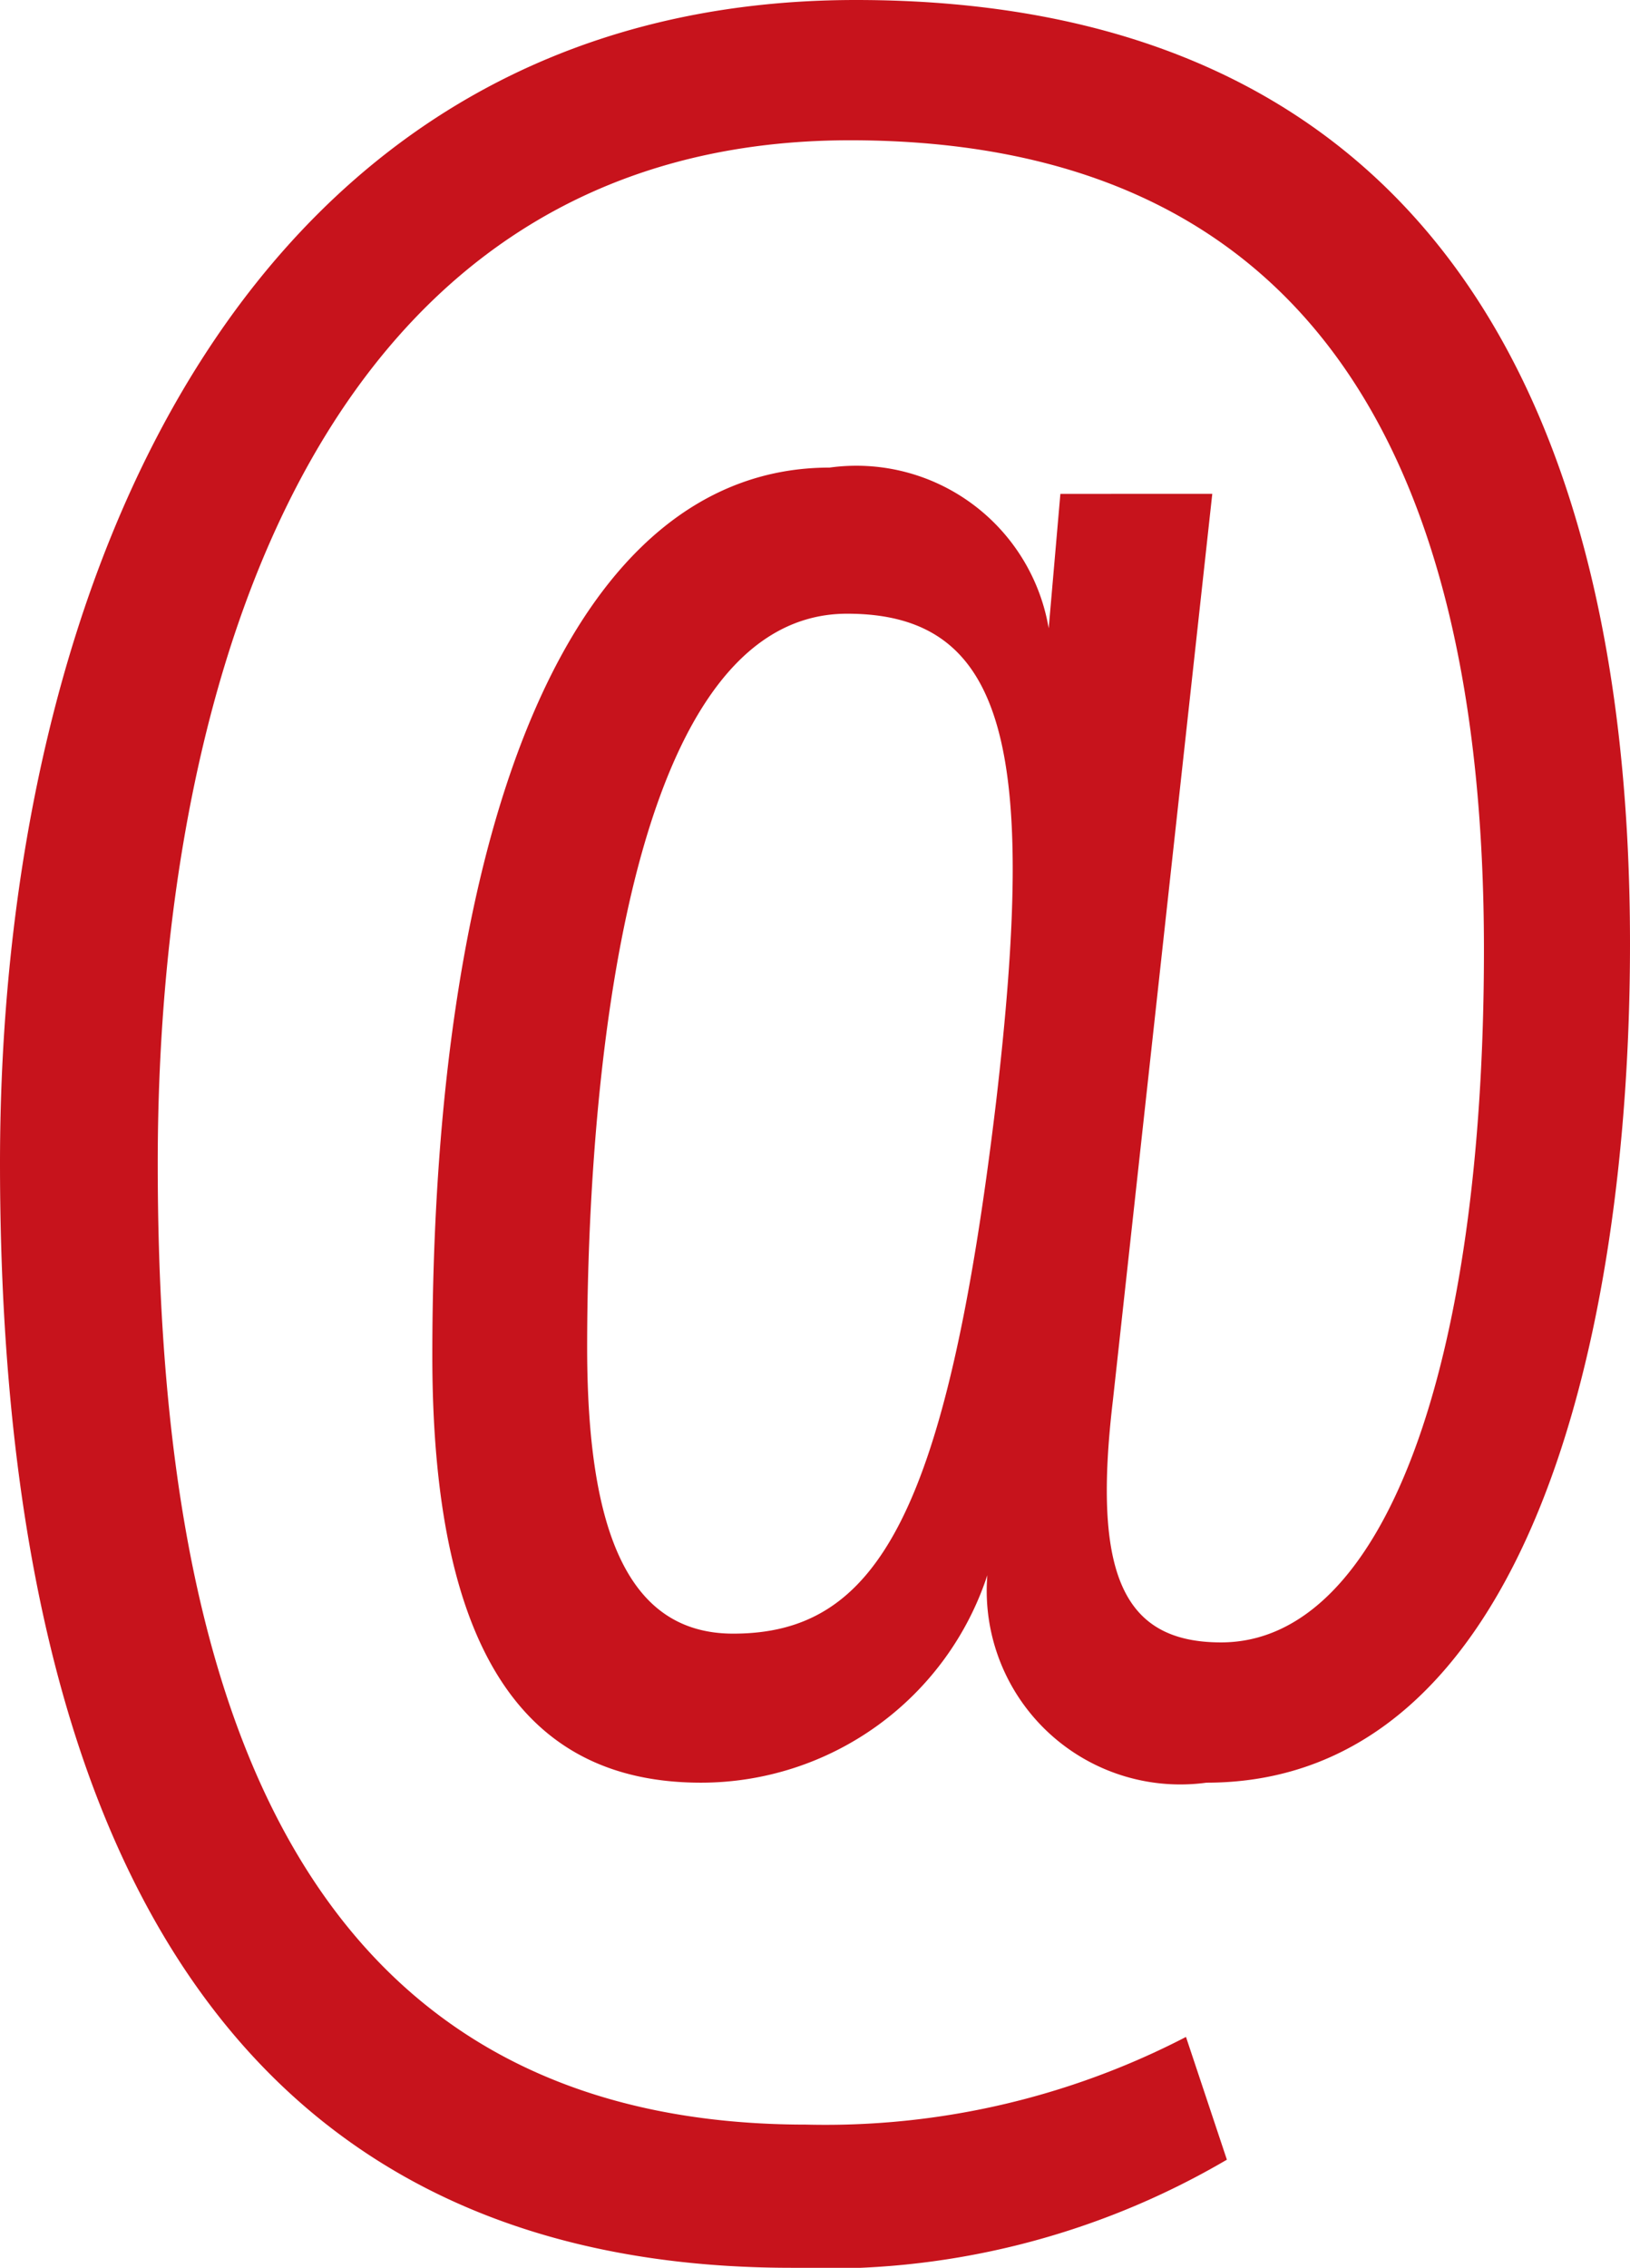 <svg xmlns="http://www.w3.org/2000/svg" width="22.32" height="31.04" viewBox="0 0 22.32 31.04">
  <path id="Path_63" data-name="Path 63" d="M18.04,3.16a10.736,10.736,0,0,1-5.2,1.2C5.28,4.36,3.96-2.6,3.96-8.8c0-6.72,2.28-14,9.48-14,6.24,0,8.68,4.28,8.68,11.08,0,5.68-1.36,9.48-3.6,9.48-1.36,0-1.76-.96-1.48-3.32l1.36-12.4H16.32l-.16,1.84a2.671,2.671,0,0,0-3-2.2c-3.48,0-5.44,4.72-5.44,12.16,0,4.24,1.4,5.84,3.68,5.84a4.128,4.128,0,0,0,3.92-2.84,2.651,2.651,0,0,0,3,2.84c4.4,0,5.8-6.12,5.8-11.48,0-8.04-3.28-12.92-10.6-12.92C5.24-24.72,1.8-16.88,1.8-8.8,1.8-.76,4.16,6.32,12.64,6.32A10.842,10.842,0,0,0,18.6,4.84ZM13.4-16.32c2.2,0,2.6,1.88,2.04,6.68-.68,5.68-1.64,7.28-3.6,7.28-1.44,0-2-1.4-2-3.92S10.12-16.32,13.4-16.32Z" transform="translate(-1.8 24.72)" fill="#c7131c"/>
</svg>

